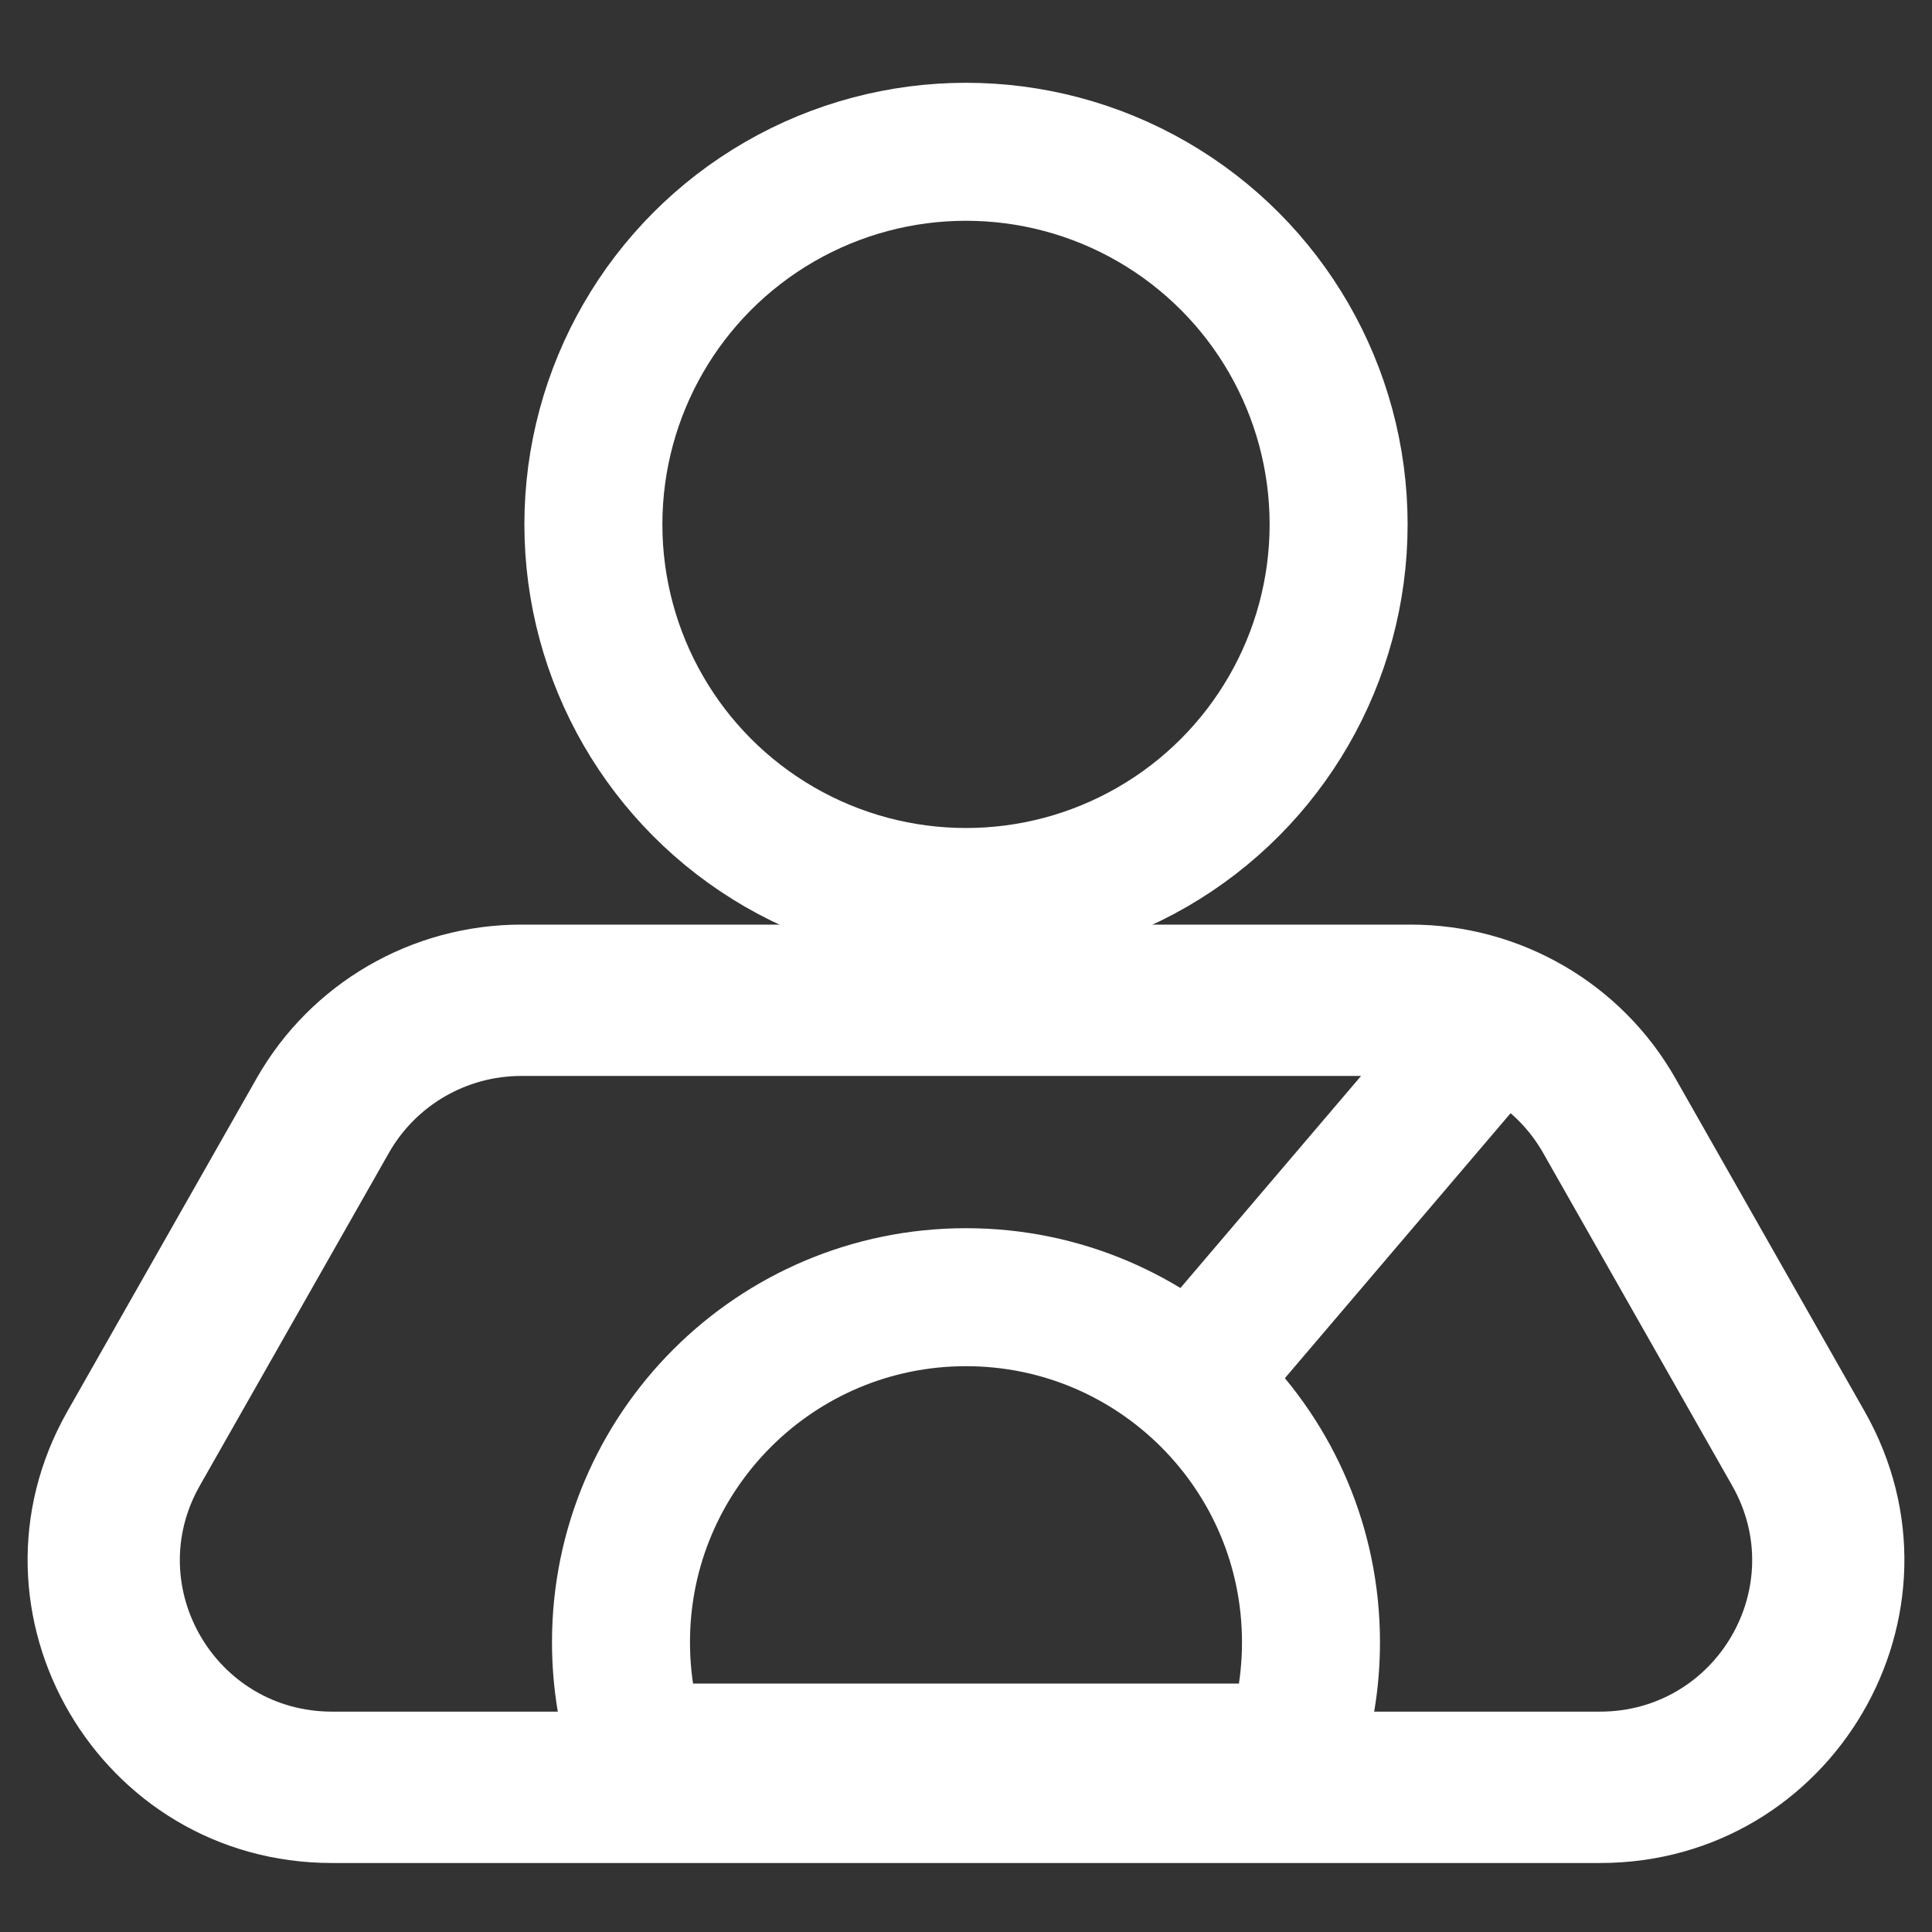 <svg width="66" height="66" viewBox="0 0 66 66" fill="none" xmlns="http://www.w3.org/2000/svg">
<rect x="0" y="0" width="66" height="66" fill="#333333" stroke="none"/>
<g id="Frame 55">
<path id="Rectangle 39 (Stroke)" fill-rule="evenodd" clip-rule="evenodd" d="M48.193 36.756H17.807C15.935 36.756 14.209 37.759 13.287 39.381L6.824 50.756C4.866 54.203 7.366 58.472 11.343 58.472H54.657C58.634 58.472 61.135 54.203 59.176 50.756L52.713 39.381C51.791 37.759 50.065 36.756 48.193 36.756ZM17.807 31.586C14.064 31.586 10.611 33.591 8.768 36.835L2.304 48.21C-1.612 55.103 3.389 63.643 11.343 63.643H54.657C62.611 63.643 67.612 55.103 63.696 48.21L57.233 36.835C55.389 33.591 51.936 31.586 48.193 31.586H17.807Z" fill="white"/>
<circle id="Ellipse 5" cx="33" cy="17.914" r="12.729" stroke="white" stroke-width="4.714"/>
<path id="Ellipse 6" d="M21.214 56.1C21.214 49.591 26.491 44.314 33 44.314C39.509 44.314 44.785 49.591 44.785 56.1C44.785 57.422 44.569 58.689 44.17 59.871H21.83C21.431 58.689 21.214 57.422 21.214 56.1Z" stroke="white" stroke-width="4.714"/>
<path id="Line 4" d="M40.543 47.379L51.386 34.65" stroke="white" stroke-width="4.714"/>
</g>
</svg>

